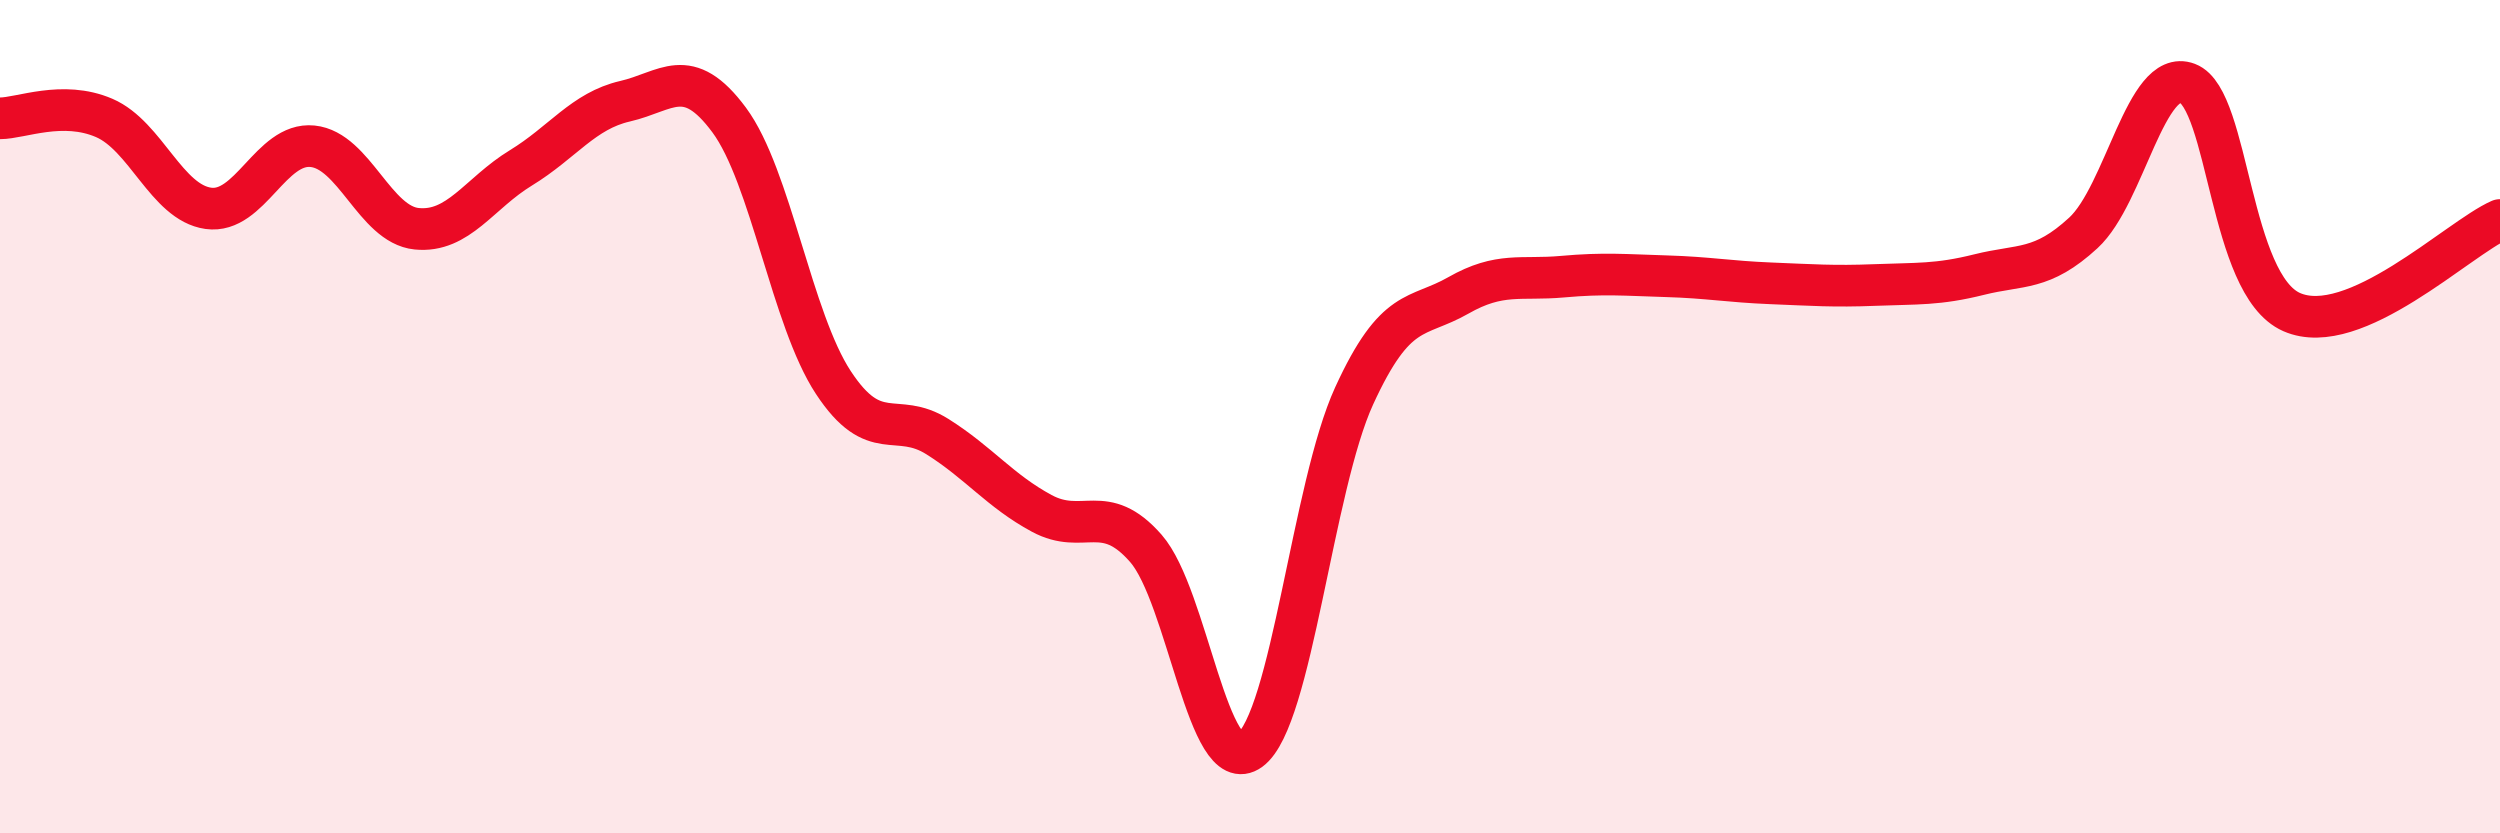 
    <svg width="60" height="20" viewBox="0 0 60 20" xmlns="http://www.w3.org/2000/svg">
      <path
        d="M 0,2.84 C 0.5,2.84 1.5,2.4 2.5,2.83 C 3.5,3.26 4,4.86 5,5 C 6,5.14 6.5,3.41 7.5,3.51 C 8.5,3.61 9,5.39 10,5.49 C 11,5.59 11.5,4.64 12.5,4.03 C 13.5,3.42 14,2.66 15,2.43 C 16,2.2 16.5,1.53 17.5,2.88 C 18.5,4.23 19,7.66 20,9.18 C 21,10.7 21.5,9.85 22.5,10.48 C 23.5,11.11 24,11.78 25,12.32 C 26,12.86 26.5,12.02 27.5,13.16 C 28.5,14.3 29,18.73 30,18 C 31,17.27 31.5,11.68 32.5,9.5 C 33.5,7.32 34,7.66 35,7.09 C 36,6.52 36.5,6.73 37.5,6.64 C 38.5,6.55 39,6.6 40,6.63 C 41,6.66 41.5,6.76 42.5,6.8 C 43.5,6.84 44,6.88 45,6.84 C 46,6.8 46.5,6.84 47.5,6.59 C 48.5,6.34 49,6.51 50,5.59 C 51,4.67 51.5,1.62 52.5,2 C 53.5,2.38 53.5,6.83 55,7.49 C 56.5,8.15 59,5.72 60,5.28L60 20L0 20Z"
        fill="#EB0A25"
        opacity="0.1"
        stroke-linecap="round"
        stroke-linejoin="round"
      />
      <path
        d="M 0,2.84 C 0.5,2.84 1.5,2.4 2.5,2.83 C 3.5,3.26 4,4.86 5,5 C 6,5.14 6.5,3.41 7.5,3.51 C 8.5,3.61 9,5.39 10,5.49 C 11,5.59 11.5,4.64 12.5,4.03 C 13.5,3.42 14,2.66 15,2.43 C 16,2.2 16.5,1.53 17.5,2.88 C 18.5,4.23 19,7.66 20,9.18 C 21,10.7 21.5,9.85 22.5,10.48 C 23.5,11.11 24,11.78 25,12.32 C 26,12.86 26.5,12.02 27.5,13.16 C 28.5,14.3 29,18.73 30,18 C 31,17.27 31.5,11.68 32.5,9.5 C 33.5,7.32 34,7.66 35,7.09 C 36,6.52 36.5,6.73 37.5,6.64 C 38.5,6.55 39,6.6 40,6.63 C 41,6.66 41.5,6.76 42.5,6.8 C 43.5,6.84 44,6.88 45,6.84 C 46,6.8 46.5,6.84 47.5,6.59 C 48.5,6.34 49,6.51 50,5.59 C 51,4.67 51.5,1.62 52.5,2 C 53.5,2.38 53.5,6.83 55,7.49 C 56.5,8.15 59,5.72 60,5.28"
        stroke="#EB0A25"
        stroke-width="1"
        fill="none"
        stroke-linecap="round"
        stroke-linejoin="round"
      />
    </svg>
  